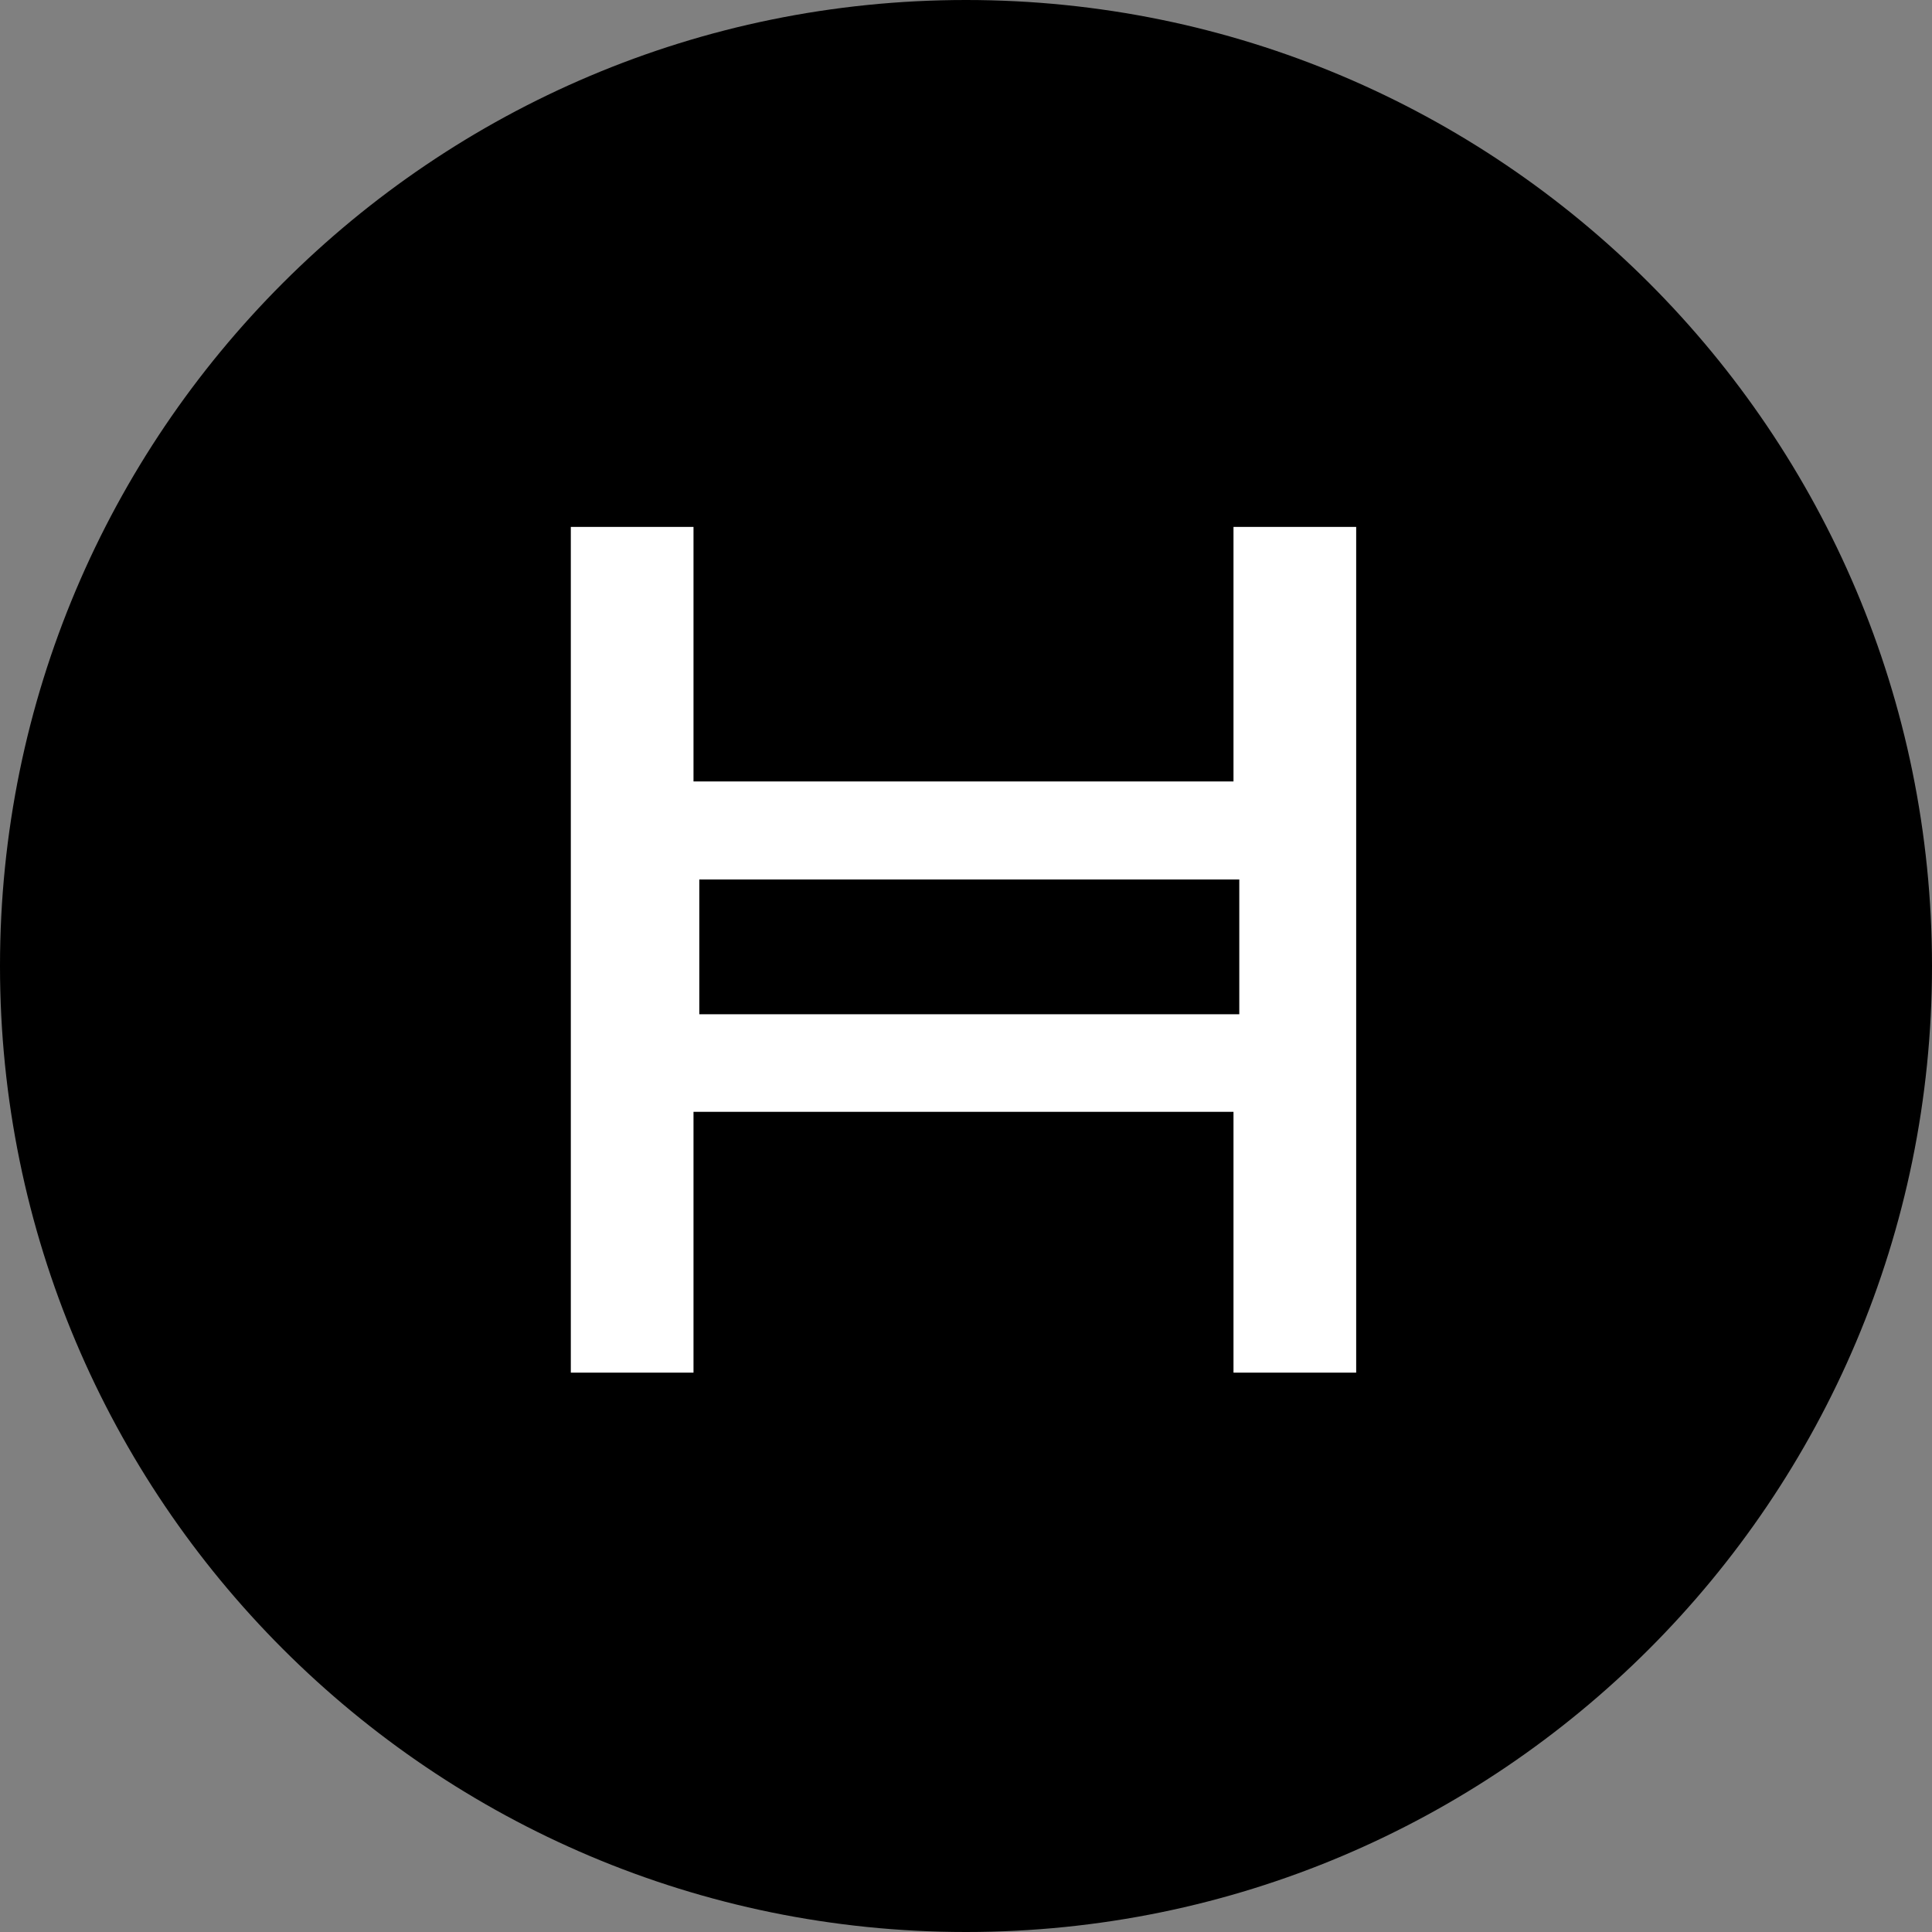<svg width="44" height="44" viewBox="0 0 44 44" fill="none" xmlns="http://www.w3.org/2000/svg">
<rect x="0" y="0" width="44" height="44" fill="#808080" stroke="none"/>
<path d="M0 22C0 9.85 9.85 0 22 0V0C34.15 0 44 9.85 44 22V22C44 34.15 34.15 44 22 44V44C9.85 44 0 34.15 0 22V22Z" fill="black"/>
<path d="M30.886 31.261H28.092V25.321H15.794V31.261H13V12H15.794V17.797H28.092V12H30.886L30.886 31.261ZM15.926 23.099H28.224V20.03H15.926V23.099Z" fill="white"/>
</svg>
